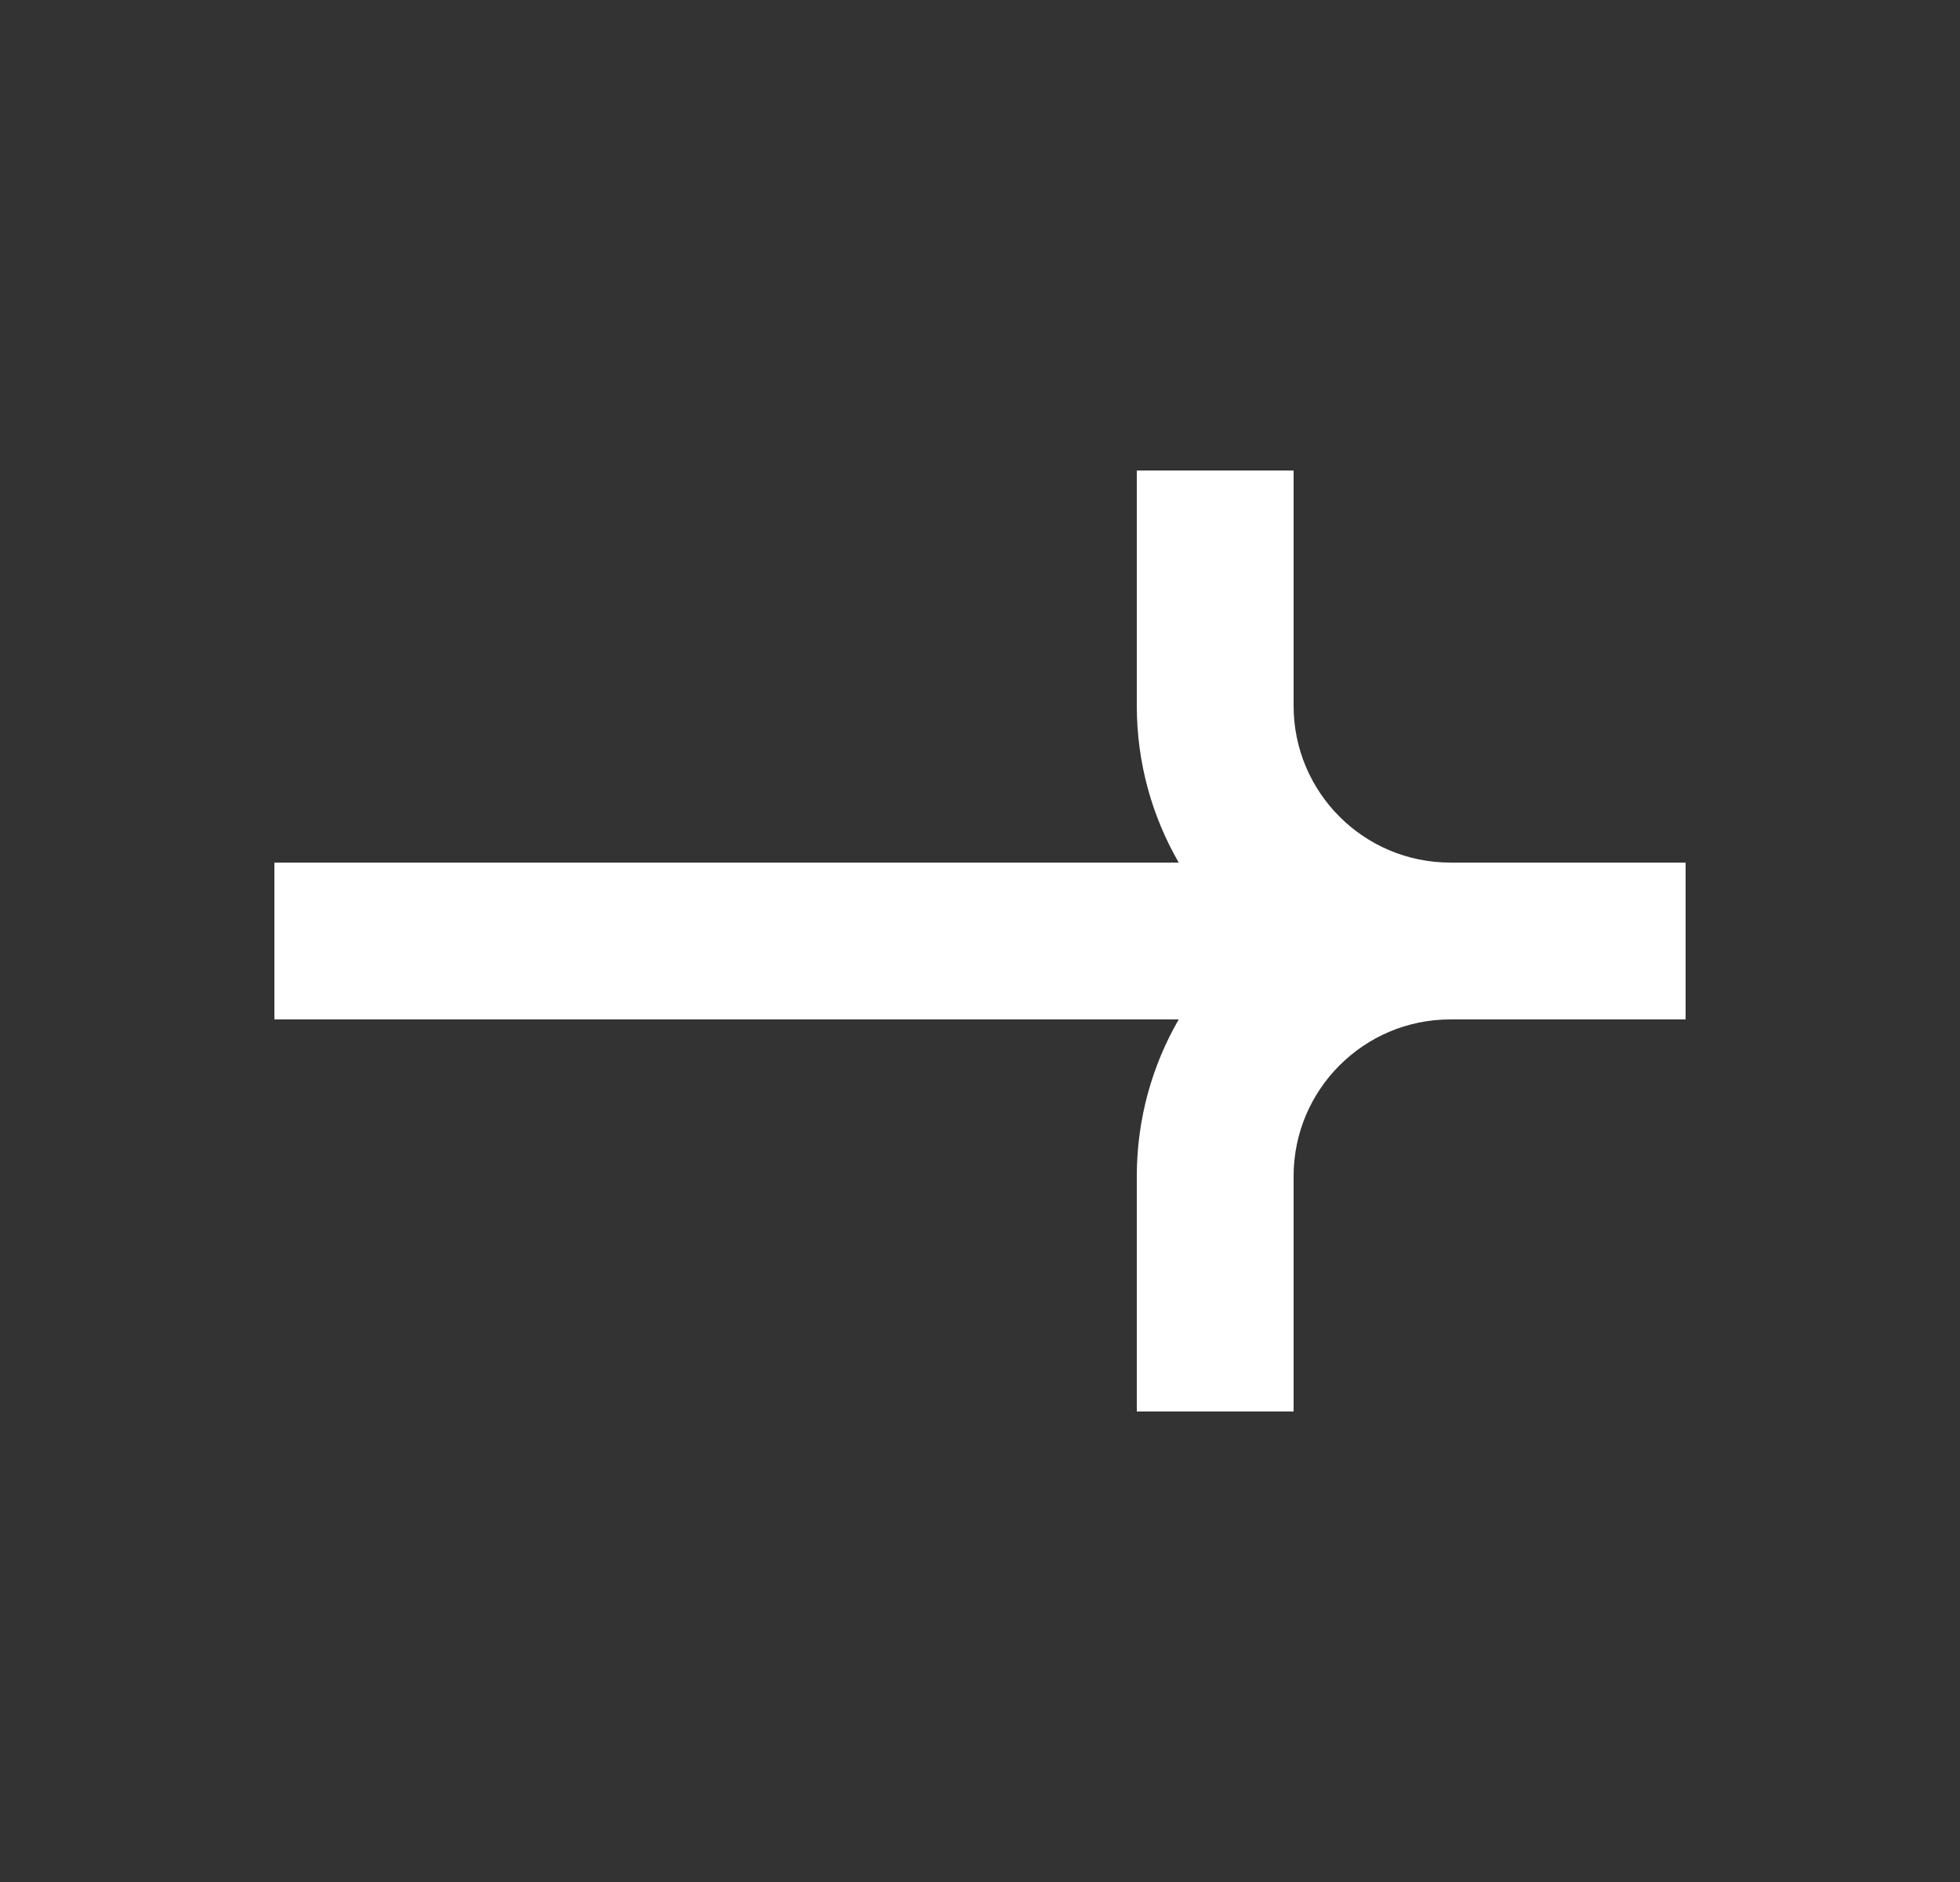 <svg width="25" height="24" viewBox="0 0 25 24" fill="none" xmlns="http://www.w3.org/2000/svg">
<rect x="0" y="0" width="25" height="24" fill="#333333" stroke="none"/>
<path fill-rule="evenodd" clip-rule="evenodd" d="M16.5 6L16.5 9C16.5 10.105 17.395 11 18.5 11L21.5 11V13L18.5 13C18.499 13 18.499 13 18.498 13C17.395 13.001 16.5 13.896 16.5 15L16.5 18H14.5L14.5 15C14.5 14.271 14.695 13.588 15.035 13L3.5 13V11L15.035 11C14.695 10.412 14.5 9.729 14.5 9L14.5 6H16.5Z" fill="white"/>
</svg>
